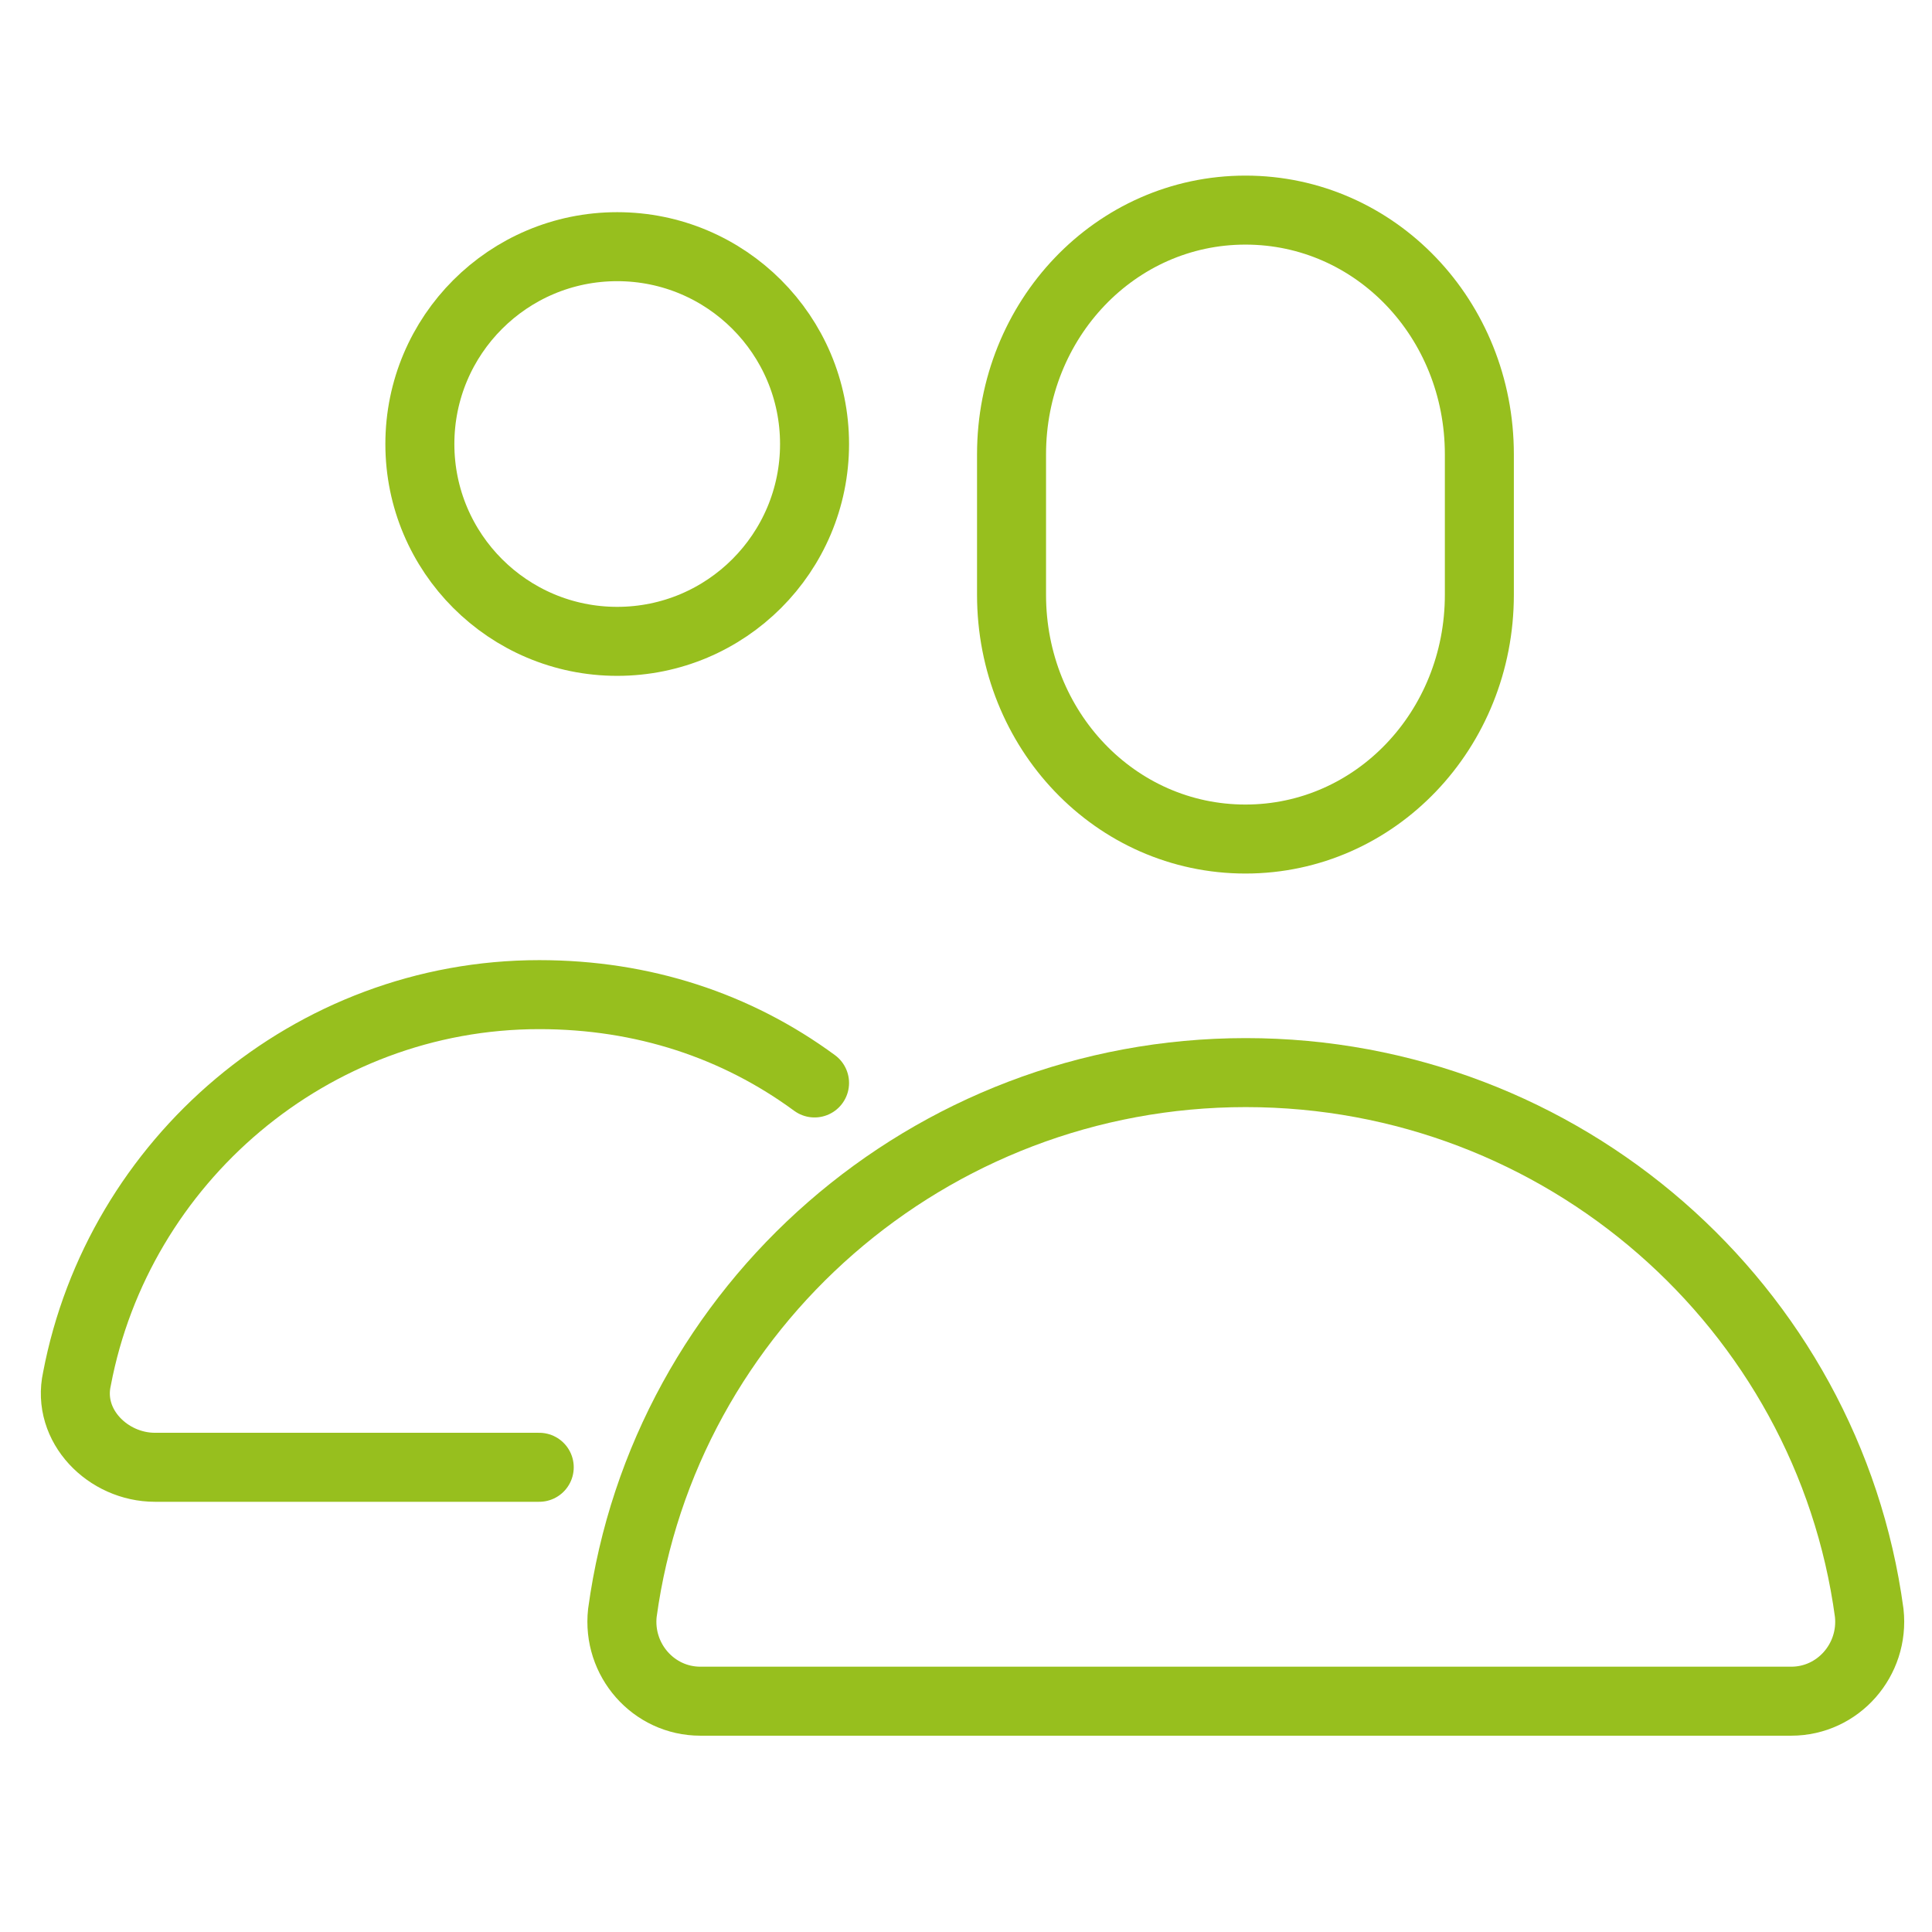 <?xml version="1.0" encoding="UTF-8"?>
<svg xmlns="http://www.w3.org/2000/svg" id="Ebene_1" data-name="Ebene 1" viewBox="0 0 56 56">
  <defs>
    <style>
      .cls-1 {
        fill: none;
        stroke: #97bf1e;
        stroke-linecap: round;
        stroke-linejoin: round;
        stroke-width: 2px;
      }
    </style>
  </defs>
  <path class="cls-1" d="m42.88,17.24c0,3.91-3.01,7.08-6.78,7.08s-6.78-3.16-6.78-7.08v-4.07c0-3.91,3.01-7.08,6.78-7.08s6.78,3.16,6.78,7.08v4.07h0Z"></path>
  <circle class="cls-1" cx="17.89" cy="12.87" r="5.72"></circle>
  <path class="cls-1" d="m23.61,31.39c-2.26-1.66-4.97-2.56-7.98-2.56-6.62,0-12.2,4.82-13.4,11.14-.3,1.36.9,2.56,2.26,2.56h11.14"></path>
  <path class="cls-1" d="m36.11,31.09h0c-9.18,0-16.86,6.78-18.07,15.66-.15,1.36.9,2.56,2.26,2.56h31.62c1.36,0,2.41-1.2,2.26-2.56-1.2-8.88-8.88-15.66-18.07-15.66Z"></path>
</svg>
